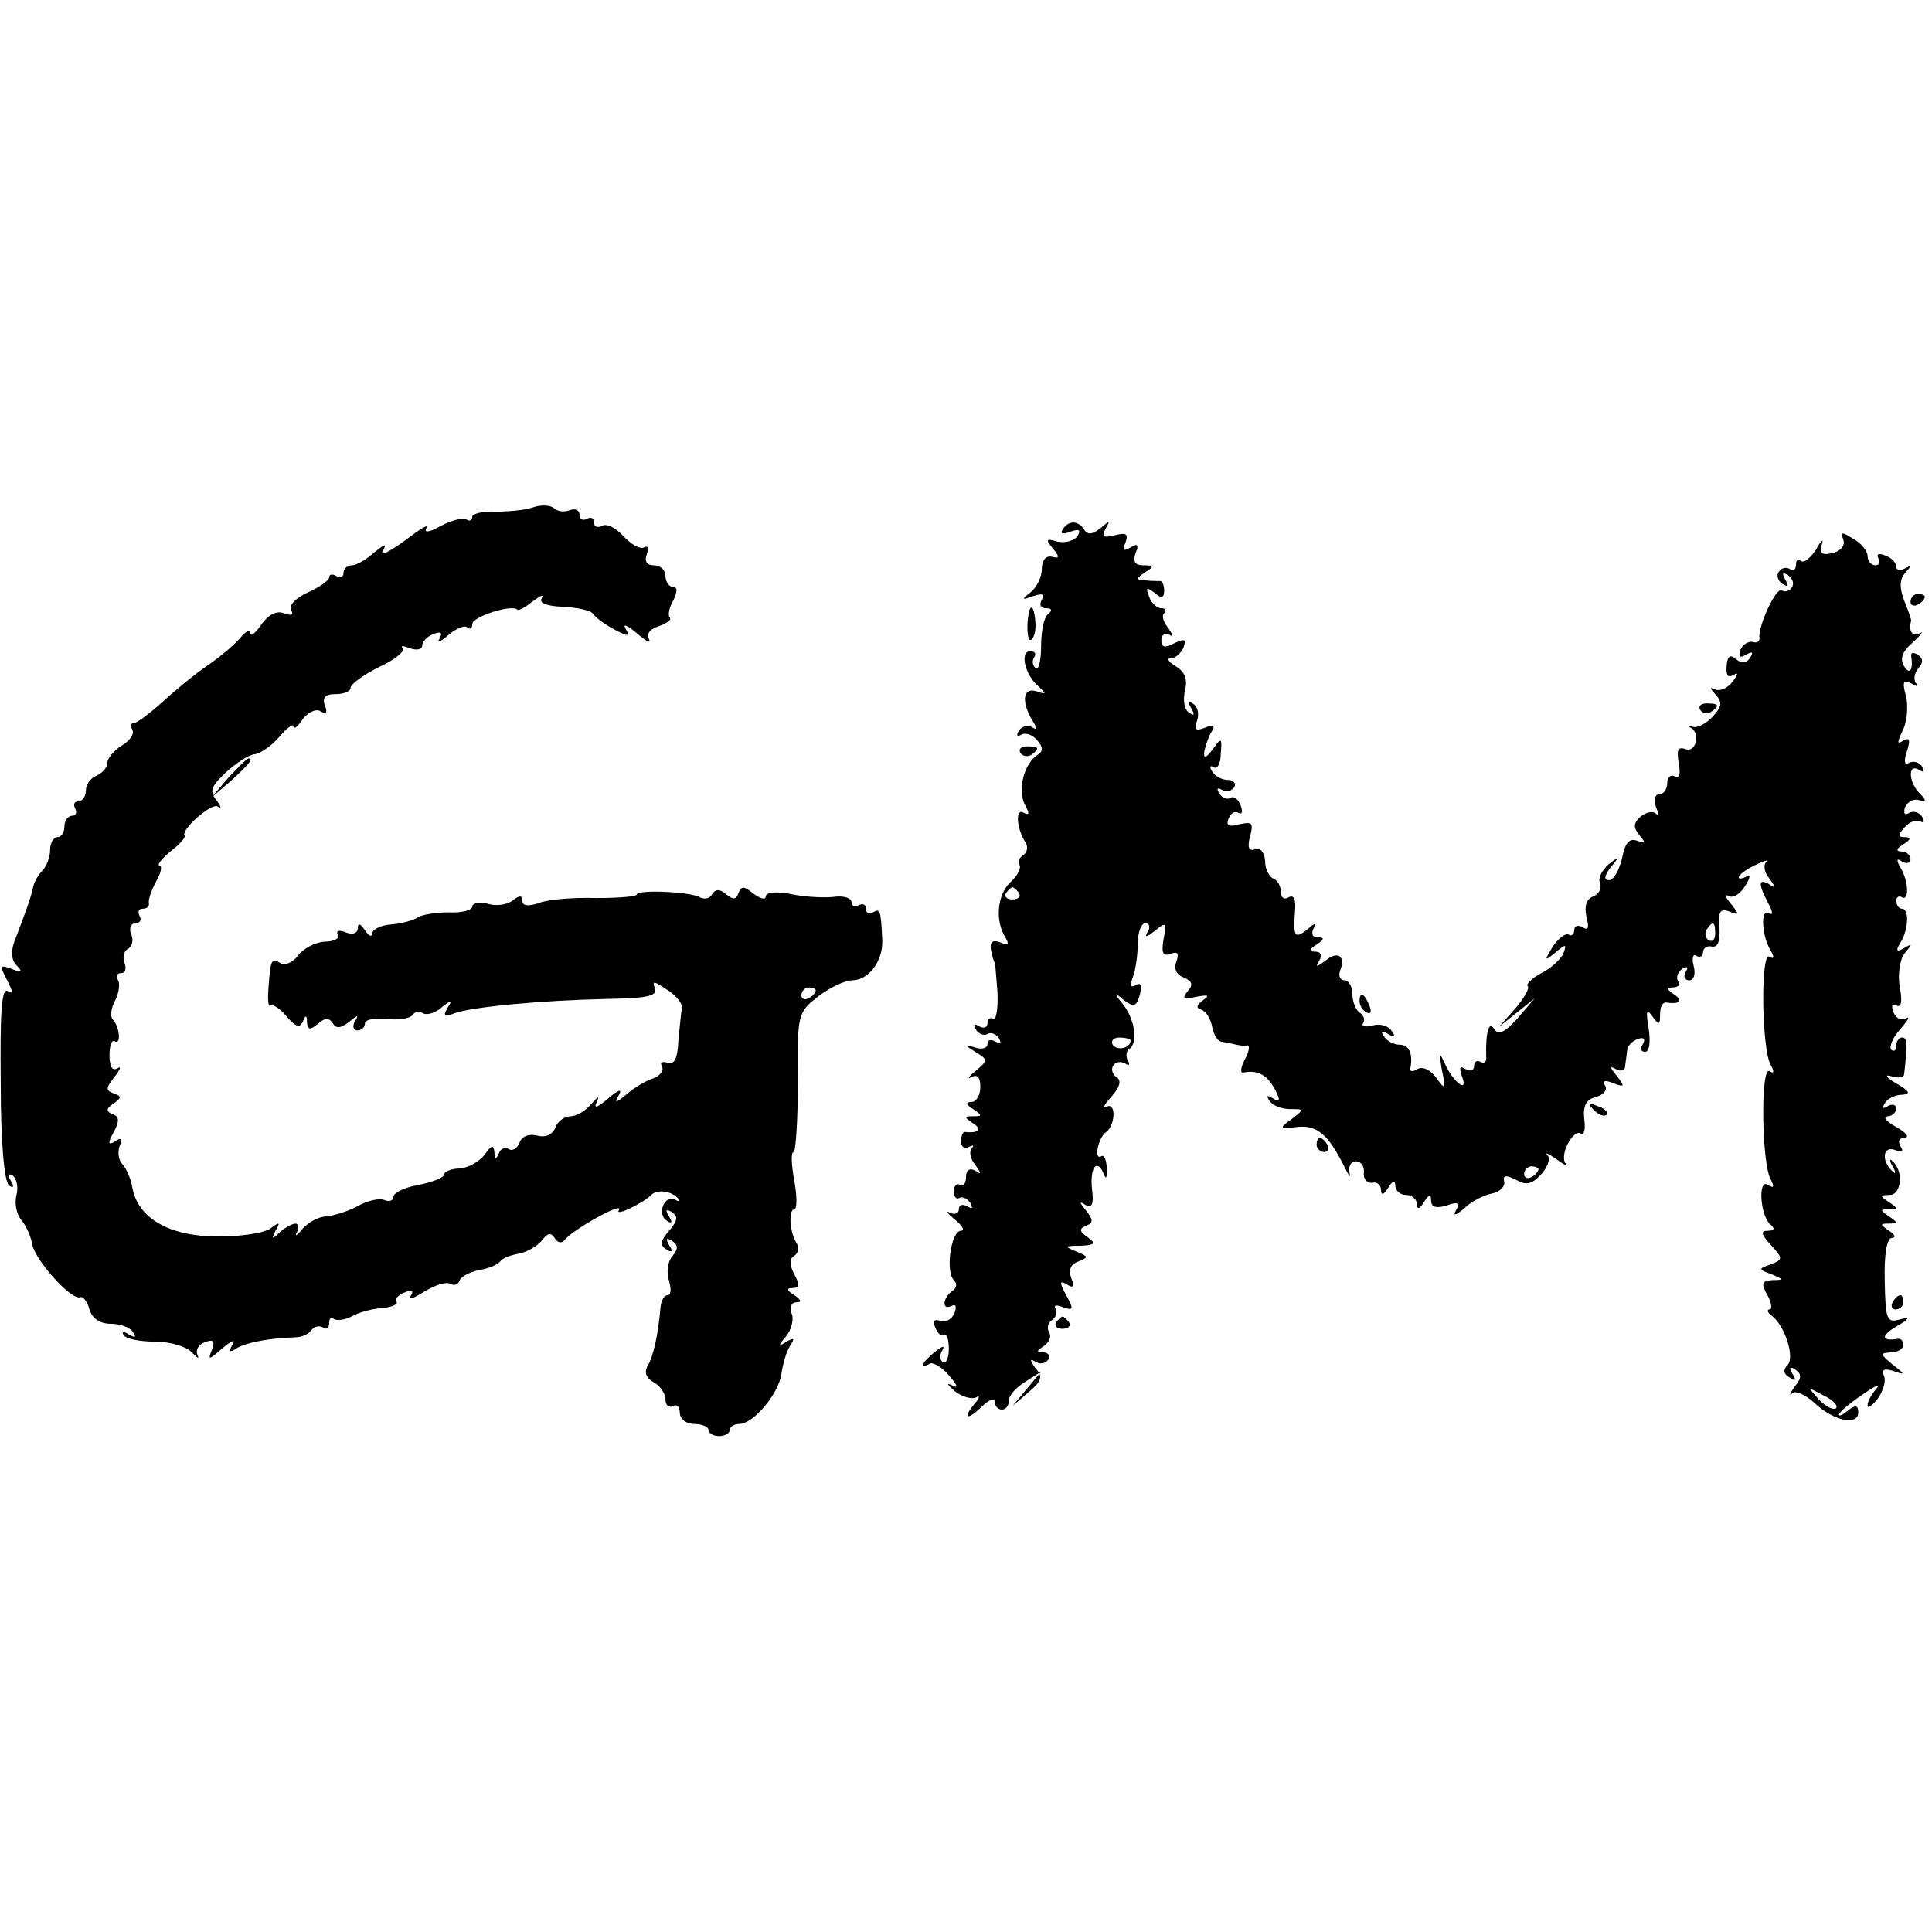 <?xml version="1.0" standalone="no"?>
<!DOCTYPE svg PUBLIC "-//W3C//DTD SVG 20010904//EN"
 "http://www.w3.org/TR/2001/REC-SVG-20010904/DTD/svg10.dtd">
<svg version="1.0" xmlns="http://www.w3.org/2000/svg"
 width="270pt" height="270pt" viewBox="0 0 270 270"
 preserveAspectRatio="xMidYMid meet">
<g transform="translate(0,270) scale(0.1,-0.1)"
fill="#000000" stroke="none">
<path d="M745 1991 c-11 -4 -35 -6 -52 -6 -18 1 -33 -3 -33 -7 0 -5 -4 -7 -8
-4 -5 3 -21 -1 -36 -9 -16 -9 -24 -10 -20 -3 4 7 -10 -2 -31 -18 -22 -16 -35
-22 -30 -14 6 11 3 10 -12 -2 -11 -10 -25 -18 -31 -18 -7 0 -12 -5 -12 -11 0
-5 -4 -7 -10 -4 -5 3 -10 3 -10 -2 0 -4 -14 -14 -30 -21 -17 -8 -27 -18 -23
-25 4 -6 0 -8 -10 -4 -11 4 -22 -2 -32 -16 -8 -12 -15 -17 -15 -12 0 6 -6 3
-13 -5 -7 -9 -28 -27 -47 -40 -19 -13 -48 -37 -64 -52 -17 -15 -34 -28 -38
-28 -5 0 -6 -4 -3 -10 3 -5 -3 -15 -15 -22 -11 -7 -20 -18 -20 -24 0 -7 -7
-14 -15 -18 -8 -3 -15 -12 -15 -21 0 -8 -5 -15 -11 -15 -5 0 -7 -4 -4 -10 3
-5 1 -10 -4 -10 -6 0 -11 -7 -11 -15 0 -8 -4 -15 -10 -15 -5 0 -10 -8 -10 -18
0 -10 -5 -23 -11 -29 -6 -6 -12 -17 -13 -24 -3 -14 -11 -36 -26 -75 -5 -14 -4
-26 3 -33 9 -9 8 -11 -7 -5 -16 6 -17 5 -6 -16 8 -16 9 -20 1 -15 -9 5 -11
-29 -10 -129 0 -83 5 -139 12 -143 6 -4 7 -1 2 7 -5 8 -4 11 3 7 5 -4 8 -16 5
-27 -3 -11 0 -26 6 -34 7 -8 14 -23 16 -35 4 -22 54 -78 67 -74 4 2 10 -6 13
-17 4 -13 15 -20 30 -20 13 0 27 -5 31 -12 5 -7 3 -8 -6 -3 -7 5 -11 4 -7 -1
3 -5 22 -9 44 -9 21 0 44 -7 51 -15 8 -8 11 -10 8 -4 -3 7 1 15 10 18 12 5 15
2 10 -11 -6 -14 -4 -14 15 3 12 10 19 13 14 5 -6 -10 -4 -12 6 -5 14 8 46 14
81 15 10 0 20 5 23 10 4 5 11 7 16 4 5 -4 9 -1 9 6 0 7 3 9 6 6 4 -3 15 -2 25
3 10 6 29 11 43 12 13 1 23 5 20 9 -2 4 3 10 12 13 9 4 13 2 8 -5 -3 -6 5 -3
19 6 15 9 30 14 36 11 5 -3 11 -2 13 4 2 6 14 12 27 15 14 2 27 8 30 12 3 5
15 9 26 11 11 2 25 10 32 18 8 11 13 12 18 4 4 -7 10 -8 14 -3 9 13 83 55 76
42 -7 -10 33 9 45 21 8 8 27 6 37 -4 4 -5 3 -6 -3 -3 -15 9 -27 -20 -12 -29 7
-5 8 -2 3 6 -6 9 -4 11 4 6 9 -6 8 -12 -4 -26 -12 -14 -13 -20 -4 -26 8 -5 10
-3 4 6 -5 9 -4 11 4 6 9 -6 9 -11 1 -21 -7 -8 -9 -23 -5 -35 3 -11 3 -20 -2
-20 -5 0 -9 -8 -10 -17 -3 -37 -10 -69 -18 -82 -5 -9 -2 -17 9 -23 9 -5 16
-16 16 -24 0 -8 5 -12 10 -9 6 3 10 -1 10 -9 0 -9 9 -16 20 -16 11 0 20 -4 20
-8 0 -5 7 -9 15 -9 8 0 15 4 15 9 0 4 6 8 13 8 20 0 55 42 59 70 2 14 7 31 12
39 7 11 6 12 -5 6 -12 -8 -12 -6 0 8 7 9 11 24 7 32 -3 8 0 15 7 15 8 0 6 4
-3 10 -11 7 -11 10 -2 10 9 0 10 5 2 19 -7 14 -7 22 0 26 6 4 7 12 3 18 -10
16 -11 47 -3 47 4 0 4 18 0 40 -4 22 -5 40 -1 40 3 0 6 44 6 98 -1 96 0 97 29
120 16 12 37 22 47 22 23 0 43 27 42 56 -2 42 -3 45 -13 39 -5 -3 -10 -1 -10
5 0 6 -4 8 -10 5 -5 -3 -10 -1 -10 4 0 6 -10 9 -22 8 -12 -2 -39 -1 -60 3 -23
5 -38 3 -38 -3 0 -5 -7 -3 -17 4 -13 11 -17 11 -21 1 -3 -9 -7 -10 -17 -2 -9
8 -15 8 -20 0 -3 -6 -11 -7 -17 -4 -13 8 -88 11 -88 4 0 -3 -26 -5 -57 -5 -32
1 -68 -2 -80 -7 -15 -5 -23 -4 -23 3 0 8 -4 8 -13 1 -7 -6 -23 -9 -35 -5 -12
3 -22 1 -22 -4 0 -5 -15 -9 -32 -8 -18 0 -38 -3 -44 -7 -6 -4 -23 -9 -38 -10
-14 -1 -26 -7 -26 -13 0 -5 -5 -3 -10 5 -6 9 -10 11 -10 3 0 -7 -7 -10 -17 -6
-9 4 -14 2 -11 -3 4 -5 -5 -10 -19 -10 -13 -1 -30 -10 -37 -20 -7 -9 -18 -14
-24 -10 -13 8 -14 5 -17 -37 -1 -15 0 -25 3 -22 3 2 13 -4 23 -16 12 -14 18
-16 22 -7 4 10 6 10 6 -1 1 -10 4 -11 15 -2 10 9 16 9 21 1 5 -8 11 -7 23 2
12 10 14 10 8 1 -4 -7 -2 -13 3 -13 6 0 11 4 11 10 0 5 14 8 30 6 17 -2 33 1
36 5 3 5 10 7 15 3 5 -3 17 0 26 8 14 11 16 11 8 -1 -6 -11 -4 -13 10 -7 25 9
122 18 213 20 57 1 71 4 67 15 -4 11 -1 10 17 -2 13 -8 22 -20 21 -25 -1 -5
-3 -26 -5 -46 -1 -26 -6 -35 -16 -31 -7 2 -10 0 -7 -5 3 -6 -2 -13 -12 -17
-10 -3 -27 -13 -37 -22 -16 -13 -18 -13 -11 -1 5 9 -1 7 -15 -5 -15 -13 -21
-15 -16 -5 4 9 2 8 -7 -2 -8 -10 -21 -18 -30 -18 -8 0 -18 -7 -21 -16 -4 -10
-14 -14 -25 -11 -12 3 -22 -1 -25 -10 -3 -8 -10 -12 -15 -9 -5 4 -12 0 -14 -6
-4 -9 -6 -9 -6 1 -1 12 -4 11 -14 -3 -7 -9 -22 -18 -35 -19 -12 0 -22 -5 -22
-9 0 -4 -16 -10 -35 -14 -19 -3 -35 -11 -35 -16 0 -6 -6 -8 -13 -5 -7 3 -24
-1 -38 -9 -13 -7 -33 -13 -43 -14 -10 0 -25 -8 -33 -17 -8 -10 -12 -12 -8 -5
3 6 2 12 -2 12 -5 0 -15 -6 -22 -12 -11 -11 -12 -10 -6 2 7 12 6 13 -6 4 -8
-7 -41 -12 -74 -12 -68 0 -112 25 -120 68 -2 13 -9 28 -14 33 -5 5 -7 16 -4
25 5 11 2 13 -6 7 -10 -6 -11 -3 -2 13 8 15 8 22 -2 25 -9 4 -9 8 2 15 11 8
11 10 0 14 -12 4 -11 8 1 23 8 10 10 16 4 12 -7 -4 -11 2 -11 18 0 14 3 22 7
20 10 -6 7 21 -3 31 -3 4 -2 15 4 26 5 10 7 23 4 28 -3 6 -2 10 4 10 6 0 8 6
5 14 -3 8 -1 17 5 20 6 4 8 13 4 21 -3 8 0 15 7 15 6 0 8 5 5 10 -3 6 -1 10 4
10 6 0 10 3 9 8 -1 4 3 17 10 30 7 12 9 22 5 22 -4 1 2 9 15 20 13 10 22 20
20 22 -6 8 37 46 46 41 6 -4 5 0 -1 8 -11 13 -8 20 12 39 14 13 32 25 41 26 8
1 24 12 35 25 10 12 19 18 19 14 0 -5 6 -1 13 10 8 10 19 15 25 11 8 -5 10 -2
6 8 -4 11 0 16 15 16 12 0 21 4 21 9 0 5 18 18 40 29 22 10 36 22 33 26 -4 4
0 4 10 0 9 -3 17 -2 17 4 0 5 7 13 16 16 10 4 13 2 8 -7 -4 -6 2 -4 13 6 11 9
23 14 26 10 4 -3 7 -1 7 5 0 10 55 28 63 20 2 -2 12 4 22 12 11 8 16 10 12 4
-4 -7 7 -11 30 -12 20 -1 39 -5 42 -10 3 -5 17 -15 30 -22 19 -10 22 -10 15 2
-4 7 3 4 16 -7 13 -11 20 -15 17 -8 -4 7 1 14 14 18 11 4 18 9 15 12 -3 3 -1
14 5 24 6 13 6 19 -1 19 -5 0 -10 7 -10 15 0 8 -7 15 -16 15 -10 0 -14 5 -10
16 3 8 2 12 -4 9 -5 -3 -18 4 -29 16 -11 12 -24 18 -30 14 -6 -3 -11 -1 -11 5
0 6 -4 8 -10 5 -5 -3 -10 -1 -10 5 0 7 -6 10 -14 7 -7 -3 -17 -2 -22 3 -5 4
-18 5 -29 1z m395 -675 c0 -3 -4 -8 -10 -11 -5 -3 -10 -1 -10 4 0 6 5 11 10
11 6 0 10 -2 10 -4z"/>
<path d="M1485 1960 c-4 -6 1 -7 11 -3 12 4 15 3 10 -6 -5 -7 -17 -10 -28 -8
-16 5 -17 3 -7 -9 10 -12 10 -15 -1 -12 -8 2 -14 -5 -14 -17 0 -11 -7 -26 -16
-33 -13 -10 -12 -11 4 -5 13 4 17 3 12 -5 -4 -7 -2 -12 6 -12 8 0 9 -3 3 -8
-6 -4 -10 -24 -10 -44 0 -20 -3 -34 -7 -32 -5 3 -6 10 -3 15 4 5 1 9 -5 9 -15
0 -8 -32 10 -48 13 -12 13 -13 -2 -8 -19 6 -21 -16 -4 -43 6 -9 5 -12 -2 -7
-6 3 -14 1 -18 -5 -4 -7 -3 -9 3 -6 6 4 16 0 22 -7 9 -10 9 -16 1 -21 -19 -12
-28 -49 -18 -69 7 -13 7 -16 -1 -12 -12 8 -11 -21 2 -41 4 -6 3 -14 -3 -18 -6
-4 -8 -10 -5 -14 2 -5 -3 -15 -13 -24 -18 -17 -22 -53 -7 -77 6 -10 4 -12 -7
-7 -11 4 -15 1 -13 -11 2 -9 4 -17 5 -17 1 0 2 -19 4 -42 1 -23 -2 -39 -6 -37
-4 3 -8 0 -8 -6 0 -6 -5 -8 -12 -4 -7 4 -8 3 -4 -5 4 -6 11 -9 16 -6 5 3 12 0
16 -6 4 -8 3 -9 -4 -5 -7 4 -12 3 -12 -3 0 -6 -8 -8 -17 -5 -16 5 -16 4 0 -6
18 -11 18 -12 0 -27 -10 -8 -12 -12 -5 -8 8 4 12 -1 12 -14 0 -12 -6 -21 -12
-21 -9 0 -8 -4 2 -10 13 -9 13 -10 0 -10 -13 0 -13 -1 0 -10 13 -8 8 -14 -11
-12 -3 1 -6 -5 -6 -13 0 -8 5 -11 11 -8 6 3 8 3 4 -2 -4 -4 -2 -15 5 -23 9
-13 9 -14 0 -8 -8 4 -13 1 -13 -9 0 -9 -4 -14 -8 -11 -5 3 -9 -1 -9 -9 0 -8 4
-12 8 -9 4 2 11 -1 15 -7 4 -8 3 -9 -4 -5 -7 4 -12 2 -12 -4 0 -6 -6 -8 -12
-5 -7 4 -4 -1 6 -9 11 -9 15 -16 9 -16 -14 0 -22 -57 -10 -69 5 -5 4 -11 -2
-15 -6 -4 -11 -12 -11 -17 0 -6 4 -7 10 -4 6 3 7 -1 4 -10 -4 -9 -13 -14 -20
-11 -8 3 -11 0 -7 -9 3 -8 8 -13 12 -11 4 3 7 -6 7 -19 0 -13 -4 -21 -8 -19
-5 3 -5 11 -1 17 4 7 0 6 -10 -2 -18 -14 -24 -26 -8 -17 4 3 17 -4 27 -16 13
-15 14 -19 4 -14 -8 4 -6 1 4 -8 10 -8 24 -12 30 -9 6 4 5 -1 -3 -10 -17 -21
-8 -22 13 -1 9 8 16 11 16 5 0 -6 5 -11 10 -11 6 0 10 6 10 13 0 7 10 18 23
26 l22 14 -20 -24 -20 -24 22 19 c19 16 21 22 10 34 -8 11 -8 14 0 9 6 -4 14
-3 18 3 3 5 0 10 -7 10 -10 0 -10 2 1 9 7 5 11 13 7 19 -3 6 -2 13 4 17 6 4 8
11 5 16 -3 5 1 6 11 2 14 -5 15 -3 4 17 -10 18 -9 21 1 15 9 -6 11 -3 6 9 -4
11 -1 19 10 23 15 6 14 7 -3 14 -17 7 -16 8 6 8 20 1 22 3 10 12 -12 8 -12 12
-2 16 10 4 10 8 0 21 -10 12 -10 14 -1 8 9 -5 12 1 9 23 -3 31 8 43 17 19 3
-7 4 -3 4 9 -1 12 -4 20 -8 17 -11 -6 -4 27 7 34 13 10 14 43 0 35 -6 -3 -3 3
7 14 12 14 15 23 7 28 -5 3 -8 11 -4 16 3 5 10 6 16 3 6 -4 8 -2 4 4 -3 6 -2
13 2 16 13 8 8 42 -9 63 -13 16 -12 17 2 5 14 -10 17 -9 22 8 3 13 1 18 -6 13
-7 -4 -8 0 -4 11 4 10 7 31 7 47 0 16 5 29 11 29 5 0 7 -6 3 -12 -5 -9 -2 -8
10 1 15 13 17 12 12 -12 -3 -19 -1 -24 10 -20 10 4 12 0 8 -11 -4 -10 0 -18
10 -22 12 -5 14 -10 6 -19 -9 -11 -6 -12 12 -8 17 3 19 2 9 -5 -9 -7 -10 -11
-2 -13 7 -3 13 -13 15 -24 2 -11 8 -21 14 -21 7 -1 15 -3 20 -4 4 -1 11 -2 15
-1 4 1 3 -8 -3 -19 -6 -11 -7 -20 -3 -19 21 4 33 -3 44 -22 9 -17 8 -20 -2
-14 -8 5 -10 4 -5 -3 4 -7 17 -12 29 -12 20 0 20 0 2 -14 -18 -13 -17 -14 8
-11 27 3 43 -10 65 -54 7 -14 10 -19 8 -10 -2 9 2 16 9 16 7 0 12 -7 11 -16
-1 -9 5 -15 12 -14 6 2 12 -3 12 -10 0 -8 4 -7 10 3 6 10 10 11 10 3 0 -7 7
-13 15 -13 8 0 15 -6 15 -12 0 -9 4 -8 10 2 7 11 10 12 10 2 0 -9 7 -11 21 -7
16 6 20 4 14 -6 -5 -9 -1 -8 11 2 10 10 28 19 39 21 11 2 19 10 17 17 -2 9 3
9 17 2 14 -8 22 -6 35 8 9 10 13 22 9 26 -5 5 1 3 12 -5 11 -8 17 -11 13 -6
-9 11 10 48 21 42 5 -3 7 6 5 20 -2 19 3 28 17 31 10 3 16 10 12 16 -4 7 0 8
12 3 16 -6 16 -4 4 11 -9 11 -10 14 -1 9 6 -4 13 -2 13 3 1 6 2 16 3 23 0 6 7
13 15 16 8 3 11 0 7 -7 -4 -6 -3 -11 3 -11 6 0 8 13 5 33 -4 24 -3 28 5 17 9
-13 11 -13 11 2 0 10 3 17 8 17 19 -3 25 2 12 11 -11 7 -11 10 -2 10 7 0 11 4
7 9 -3 5 0 13 6 17 8 4 9 3 5 -4 -4 -7 -2 -12 5 -12 6 0 9 8 6 20 -3 11 -1 18
4 14 5 -3 9 0 9 5 0 6 6 10 13 8 8 -1 11 8 10 26 -2 23 1 28 14 23 14 -6 14
-4 2 11 -8 9 -9 14 -4 11 6 -4 17 2 24 14 7 11 8 17 2 13 -6 -3 -11 -4 -11 -1
0 3 10 11 23 17 12 6 19 8 15 4 -4 -5 -2 -15 5 -23 9 -13 9 -14 0 -8 -16 9
-16 1 -2 -26 7 -13 7 -18 1 -14 -12 7 -10 -33 3 -53 5 -9 4 -12 -2 -8 -13 8
-11 -132 2 -152 5 -9 4 -12 -2 -8 -13 8 -11 -132 2 -152 5 -10 4 -12 -4 -7
-15 10 -11 -45 4 -56 6 -5 4 -8 -4 -8 -11 0 -10 -5 4 -20 17 -19 17 -20 0 -27
-18 -6 -18 -7 1 -14 17 -7 17 -8 1 -8 -15 -1 -16 -5 -7 -21 6 -11 7 -20 3 -20
-4 0 -3 -4 2 -8 19 -13 34 -59 23 -70 -6 -6 -6 -12 3 -17 8 -6 10 -4 4 5 -5 9
-4 11 4 6 9 -6 9 -12 -1 -24 -7 -10 -8 -14 -3 -9 4 4 18 -2 30 -13 27 -26 62
-33 62 -14 0 10 -4 11 -14 3 -7 -6 -13 -9 -13 -6 0 3 15 16 33 28 17 12 26 16
20 9 -7 -8 -13 -18 -13 -24 0 -5 6 -1 14 9 8 11 12 25 9 32 -4 9 0 11 13 7 17
-6 17 -5 -1 9 -18 15 -18 16 -2 17 9 0 17 5 17 10 0 6 -3 9 -7 9 -24 -4 -25 4
-3 17 19 11 20 14 5 10 -18 -5 -20 -1 -21 54 -1 37 3 60 10 60 6 0 4 5 -4 10
-13 9 -13 10 0 10 13 0 13 1 0 10 -13 9 -13 10 0 10 13 0 13 1 0 10 -13 8 -13
10 1 10 16 0 20 33 4 47 -4 5 -5 1 0 -7 5 -8 4 -12 0 -7 -16 14 -14 36 3 30
10 -4 13 -2 8 5 -4 7 -2 12 6 12 7 1 2 7 -12 15 -14 8 -19 14 -12 15 6 0 12 5
12 11 0 5 -5 7 -12 3 -7 -4 -8 -3 -4 4 4 7 15 12 24 12 13 1 11 5 -8 16 -14 8
-17 13 -7 10 9 -3 17 -2 18 2 5 44 5 52 -3 52 -4 0 -8 -5 -8 -12 0 -6 -3 -8
-7 -5 -3 4 2 17 13 29 10 12 14 18 8 15 -7 -4 -15 0 -18 9 -3 9 -2 12 4 9 7
-4 9 5 5 25 -3 19 0 39 7 48 11 13 11 14 -1 7 -10 -6 -12 -4 -6 6 12 18 14 49
3 49 -4 0 -8 5 -8 11 0 5 4 8 8 5 11 -6 9 25 -3 43 -5 10 -4 12 3 7 7 -4 12
-2 12 3 0 6 -6 11 -12 11 -9 0 -8 4 2 10 11 7 11 10 2 10 -10 0 -10 3 0 14 7
8 17 11 22 8 5 -3 6 0 2 7 -4 6 -12 8 -18 5 -6 -4 -8 -1 -6 7 3 8 12 13 19 11
11 -3 12 -1 2 9 -16 16 -17 43 -1 33 7 -4 8 -3 4 5 -4 6 -12 8 -18 5 -6 -4 -8
1 -3 16 5 16 4 20 -5 15 -9 -6 -9 -3 -1 14 6 11 8 33 5 47 -6 21 -4 25 7 19 8
-5 11 -5 7 0 -4 4 -3 14 3 21 7 8 7 14 -1 19 -6 4 -10 3 -9 -2 3 -19 -2 -27
-10 -14 -6 10 -3 20 12 33 12 11 16 17 10 13 -11 -5 -16 3 -12 18 0 1 -4 14
-10 28 -7 19 -6 30 2 39 9 10 9 11 0 6 -7 -4 -13 -3 -13 2 0 6 -7 13 -16 16
-8 3 -12 2 -9 -4 3 -6 1 -10 -4 -10 -6 0 -11 6 -11 13 0 7 -9 18 -20 24 -16
10 -18 10 -14 -1 3 -8 -3 -16 -15 -19 -15 -3 -18 -1 -15 12 3 9 -1 6 -8 -7 -8
-12 -17 -19 -21 -16 -4 4 -7 2 -7 -5 0 -7 -4 -10 -9 -6 -5 3 -12 1 -15 -4 -4
-5 -1 -13 5 -17 8 -5 9 -3 4 6 -5 9 -4 11 4 6 6 -4 9 -12 5 -17 -3 -5 -9 -7
-14 -4 -8 5 -34 -52 -31 -67 0 -5 -4 -7 -10 -5 -6 1 -14 -4 -17 -12 -3 -9 0
-11 8 -6 9 5 11 4 6 -4 -5 -8 -12 -9 -20 -2 -8 7 -12 4 -13 -10 -1 -13 2 -17
10 -12 7 4 6 0 -2 -10 -7 -9 -18 -14 -25 -10 -7 3 -6 1 1 -7 10 -11 10 -17 -3
-31 -9 -10 -21 -16 -27 -15 -7 2 -9 1 -4 -1 14 -8 7 -35 -7 -30 -11 4 -13 -1
-10 -19 3 -16 1 -23 -6 -19 -5 3 -10 -1 -10 -9 0 -9 -5 -16 -11 -16 -6 0 -8
-7 -5 -17 4 -10 4 -14 0 -10 -4 4 -13 2 -21 -4 -10 -9 -11 -15 -2 -26 9 -11 9
-12 -3 -8 -11 4 -17 -3 -21 -24 -4 -17 -12 -31 -18 -31 -8 0 -7 6 2 18 13 15
12 16 -3 4 -9 -8 -15 -19 -12 -26 3 -8 -2 -16 -10 -19 -9 -4 -12 -13 -9 -28 4
-15 3 -20 -5 -15 -7 4 -12 2 -12 -4 0 -6 -4 -9 -8 -6 -4 2 -14 -5 -22 -17 -12
-20 -12 -21 4 -8 14 12 16 12 11 -1 -3 -8 -17 -21 -31 -28 -13 -7 -22 -16 -19
-18 3 -3 -5 -17 -17 -31 l-23 -26 25 20 25 20 -24 -28 c-18 -20 -27 -24 -33
-15 -7 12 -12 -4 -11 -39 1 -7 -3 -10 -8 -7 -5 3 -9 0 -9 -6 0 -6 -5 -8 -12
-4 -8 5 -9 2 -5 -10 10 -25 -12 -9 -24 18 -8 17 -8 16 -4 -9 6 -28 5 -29 -8
-11 -8 11 -19 16 -26 12 -6 -4 -11 -4 -10 1 4 21 -2 33 -15 33 -8 0 -18 5 -22
12 -5 7 -3 8 6 3 9 -6 11 -4 5 4 -4 7 -16 11 -26 8 -11 -3 -17 -1 -14 3 3 5 1
11 -5 15 -5 3 -10 15 -10 26 0 10 -5 19 -11 19 -6 0 -9 6 -6 14 8 20 -4 28
-21 13 -13 -9 -14 -9 -8 1 4 7 2 12 -6 12 -9 0 -9 3 2 10 11 7 11 10 2 10 -8
0 -10 5 -6 13 5 8 2 8 -9 -2 -18 -14 -20 -10 -17 28 1 14 -2 21 -9 17 -6 -4
-11 -1 -11 8 0 8 -5 16 -10 18 -6 2 -12 13 -12 25 -1 12 -7 19 -14 16 -9 -3
-11 3 -7 18 5 19 3 21 -15 17 -15 -4 -19 -2 -15 8 3 8 9 11 14 8 5 -3 6 2 3
10 -3 9 -10 14 -14 11 -5 -3 -12 0 -16 6 -4 7 -3 9 4 5 6 -3 13 -2 17 4 3 5
-1 10 -9 10 -8 0 -18 5 -22 12 -4 6 -3 9 2 6 5 -4 10 5 10 18 2 23 1 24 -11 7
-10 -13 -13 -14 -12 -3 2 8 6 21 10 27 6 9 3 11 -9 6 -13 -5 -16 -3 -11 10 3
9 1 19 -5 23 -7 5 -8 2 -3 -6 5 -9 4 -11 -3 -6 -7 4 -9 17 -6 31 4 16 0 26
-13 34 -10 6 -13 11 -7 11 7 0 14 7 18 15 4 12 2 13 -13 6 -13 -7 -18 -6 -18
4 0 8 5 11 11 8 6 -4 5 0 -1 9 -7 8 -10 18 -6 21 3 4 2 7 -4 7 -6 0 -14 7 -17
16 -5 13 -4 14 7 6 10 -9 14 -8 14 3 0 7 -3 14 -6 13 -3 0 -13 0 -21 1 -13 1
-13 2 0 11 13 8 13 10 -2 10 -12 0 -15 5 -11 17 5 12 3 14 -7 8 -10 -6 -12 -4
-7 7 4 12 1 14 -15 10 -16 -4 -19 -2 -13 9 7 12 6 12 -7 1 -11 -9 -18 -10 -23
-2 -8 13 -22 13 -30 0z m-61 -508 c3 -5 -1 -9 -9 -9 -8 0 -12 4 -9 9 3 4 7 8
9 8 2 0 6 -4 9 -8z m973 -57 c0 -8 -4 -12 -9 -9 -5 3 -6 10 -3 15 9 13 12 11
12 -6z m-817 -149 c0 -11 -19 -15 -25 -6 -3 5 1 10 9 10 9 0 16 -2 16 -4z
m570 -180 c0 -3 -4 -8 -10 -11 -5 -3 -10 -1 -10 4 0 6 5 11 10 11 6 0 10 -2
10 -4z m416 -334 c-4 -3 -14 2 -24 12 -16 18 -16 18 6 6 13 -6 21 -14 18 -18z"/>
<path d="M2670 1859 c0 -5 5 -7 10 -4 6 3 10 8 10 11 0 2 -4 4 -10 4 -5 0 -10
-5 -10 -11z"/>
<path d="M1439 1848 c-5 -16 -4 -46 2 -42 4 2 7 13 6 24 -1 17 -5 26 -8 18z"/>
<path d="M2376 1708 c3 -5 10 -6 15 -3 13 9 11 12 -6 12 -8 0 -12 -4 -9 -9z"/>
<path d="M1426 1648 c3 -5 10 -6 15 -3 13 9 11 12 -6 12 -8 0 -12 -4 -9 -9z"/>
<path d="M319 1613 l-24 -28 28 24 c25 23 32 31 24 31 -2 0 -14 -12 -28 -27z"/>
<path d="M1900 1301 c0 -6 4 -13 10 -16 6 -3 7 1 4 9 -7 18 -14 21 -14 7z"/>
<path d="M2227 1149 c7 -7 15 -10 18 -7 3 3 -2 9 -12 12 -14 6 -15 5 -6 -5z"/>
<path d="M1840 1100 c0 -5 5 -10 11 -10 5 0 7 5 4 10 -3 6 -8 10 -11 10 -2 0
-4 -4 -4 -10z"/>
<path d="M2645 880 c-3 -5 -1 -10 4 -10 6 0 11 5 11 10 0 6 -2 10 -4 10 -3 0
-8 -4 -11 -10z"/>
<path d="M1476 852 c-3 -5 1 -9 9 -9 8 0 12 4 9 9 -3 4 -7 8 -9 8 -2 0 -6 -4
-9 -8z"/>
</g>
</svg>
